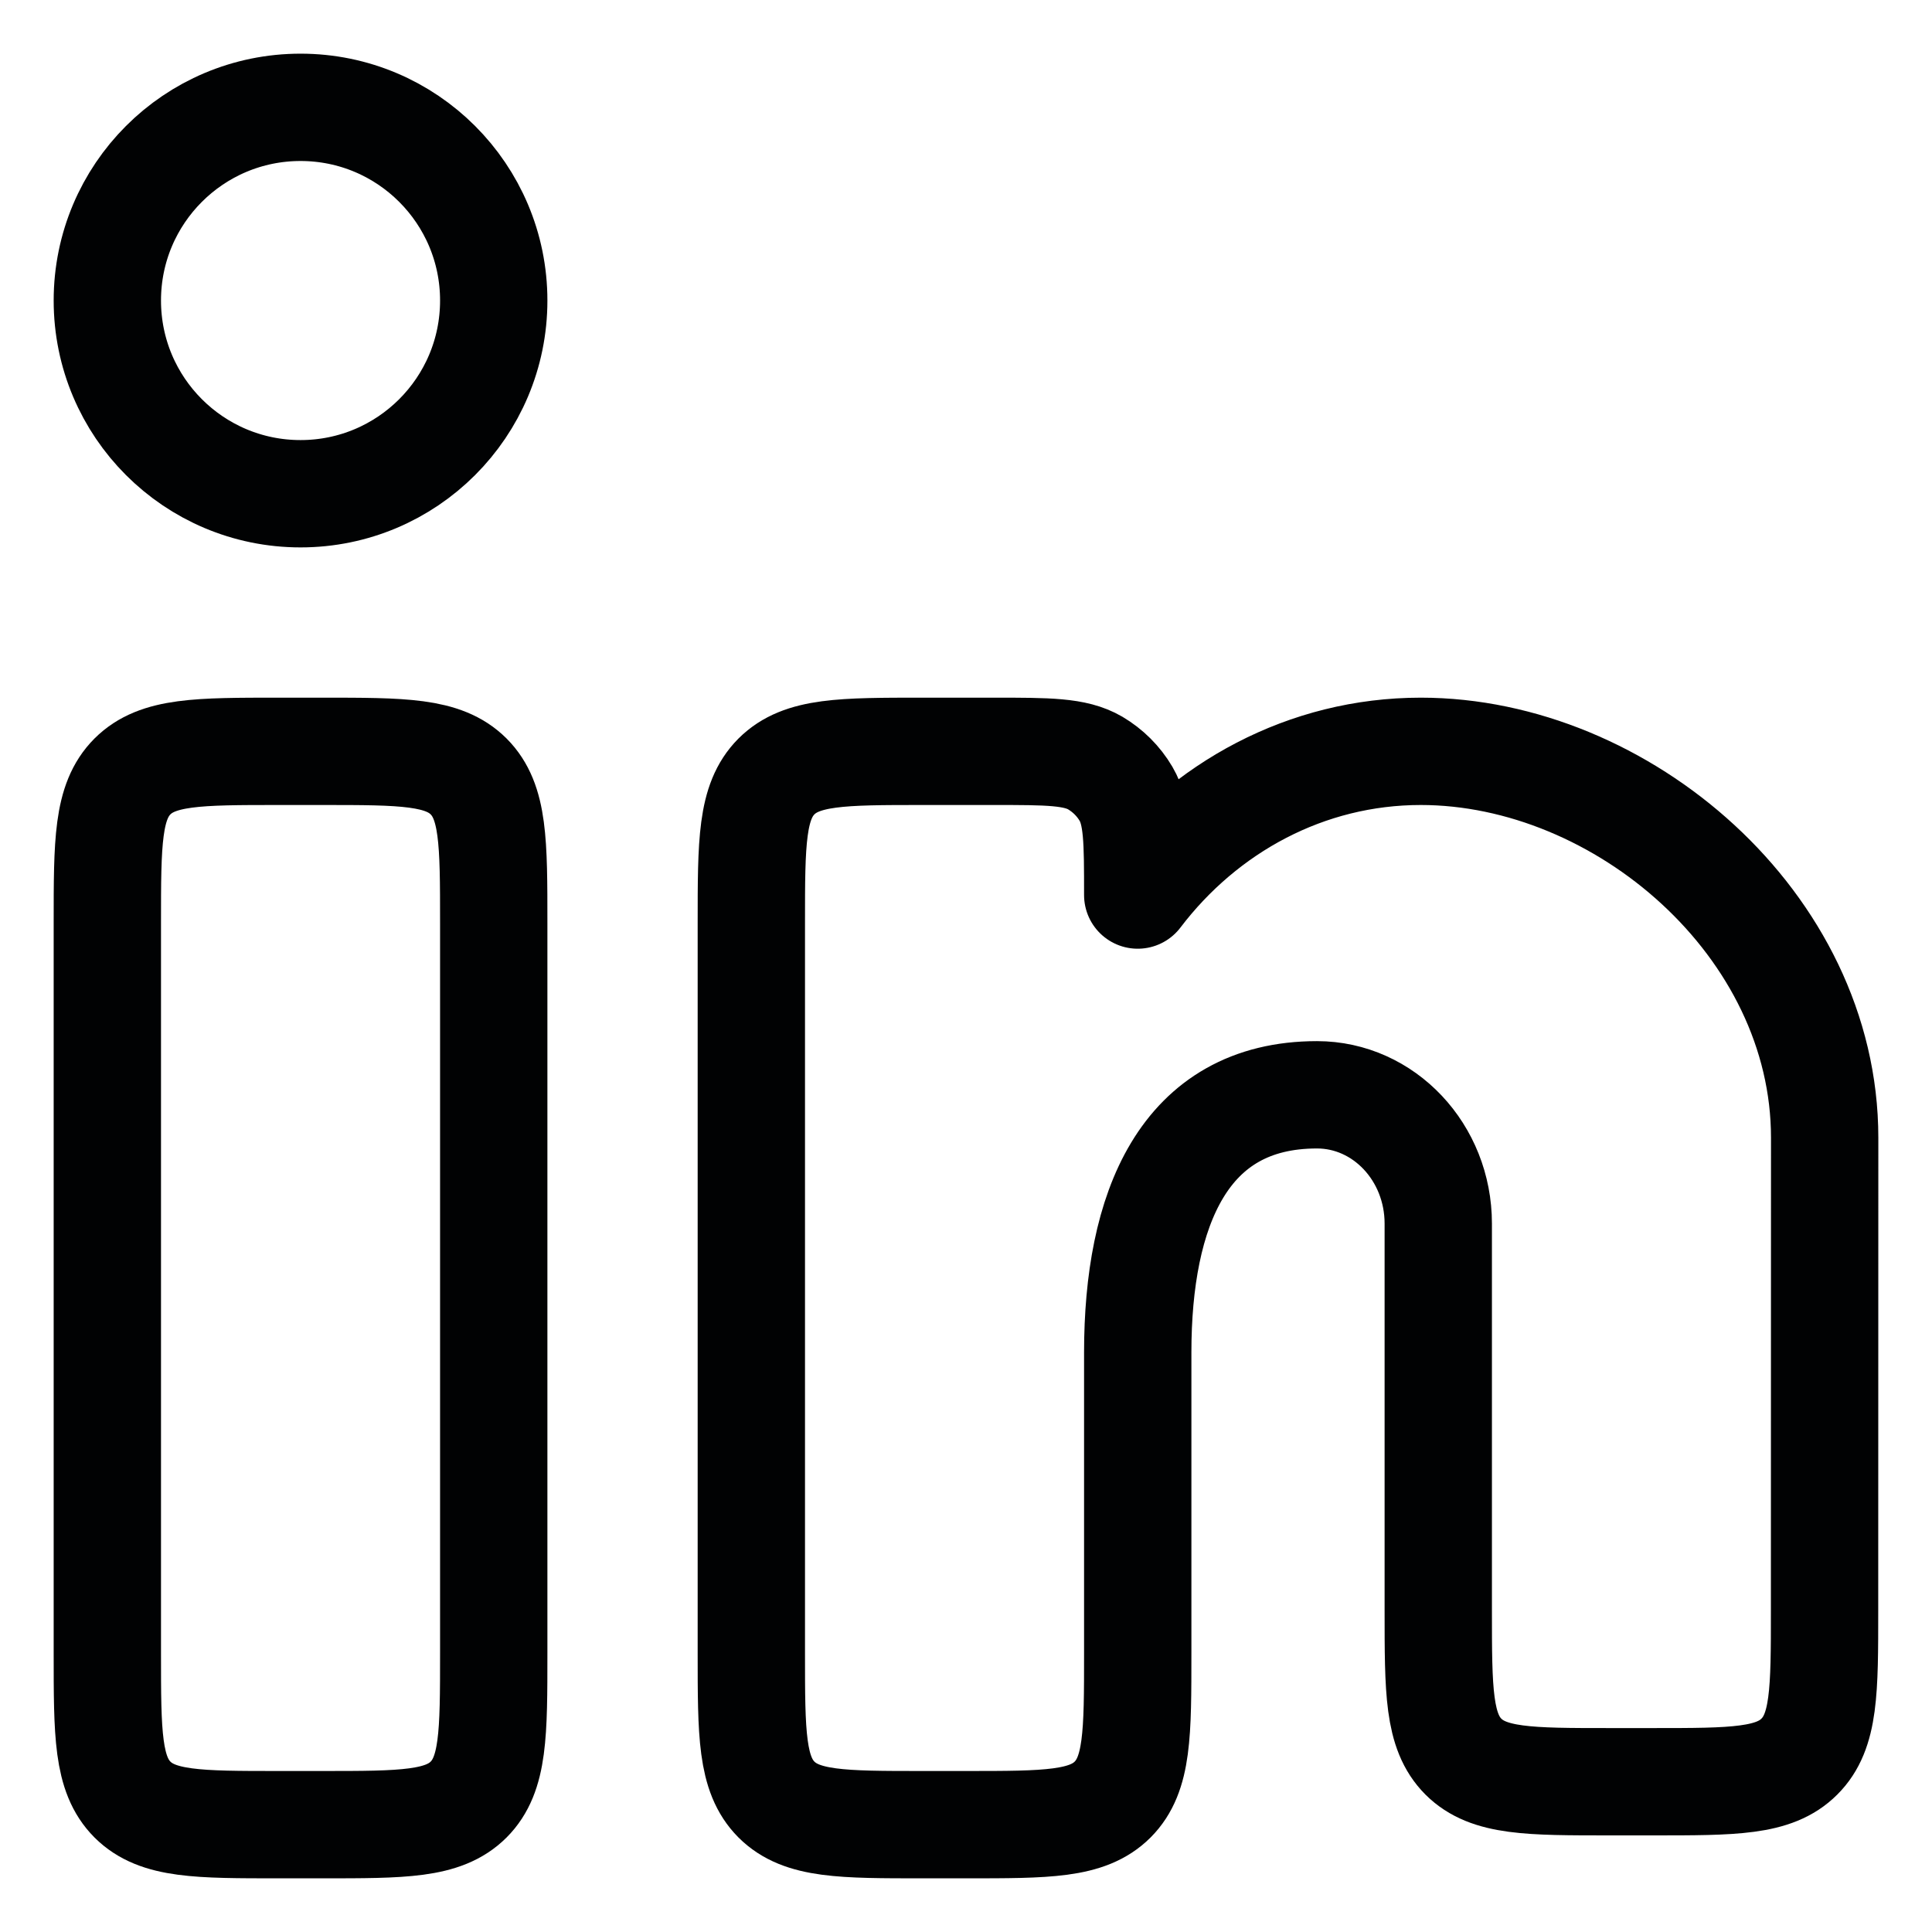 <svg xmlns="http://www.w3.org/2000/svg" width="18" height="18" viewBox="0 0 18 18" fill="none">
  <path d="M3 7H2.6C1.846 7 1.469 7 1.234 7.234C1 7.469 1 7.846 1 8.6V15.4C1 16.154 1 16.531 1.234 16.766C1.469 17 1.846 17 2.6 17H3C3.754 17 4.131 17 4.366 16.766C4.6 16.531 4.6 16.154 4.6 15.4V8.6C4.6 7.846 4.6 7.469 4.366 7.234C4.131 7 3.754 7 3 7Z" stroke="#010203"/>
  <path d="M4.6 2.8C4.6 3.794 3.794 4.6 2.8 4.6C1.806 4.6 1 3.794 1 2.8C1 1.806 1.806 1 2.8 1C3.794 1 4.6 1.806 4.6 2.8Z" stroke="#010203"/>
  <path d="M9.261 7H8.6C7.846 7 7.469 7 7.234 7.234C7 7.469 7 7.846 7 8.6V15.4C7 16.154 7 16.531 7.234 16.766C7.469 17 7.846 17 8.6 17H9C9.754 17 10.131 17 10.366 16.766C10.6 16.531 10.6 16.154 10.6 15.4L10.6 12.6C10.6 11.275 11.023 10.2 12.27 10.2C12.894 10.2 13.4 10.737 13.4 11.4V15C13.4 15.754 13.4 16.131 13.634 16.366C13.869 16.6 14.246 16.6 15 16.6H15.399C16.153 16.6 16.53 16.6 16.764 16.366C16.999 16.132 16.999 15.755 16.999 15.001L17 10.6C17 8.612 15.109 7 13.237 7C12.172 7 11.221 7.522 10.6 8.339C10.6 7.835 10.6 7.583 10.491 7.396C10.421 7.277 10.322 7.179 10.204 7.109C10.017 7 9.765 7 9.261 7Z" stroke="#010203" stroke-linejoin="round"/>
</svg>